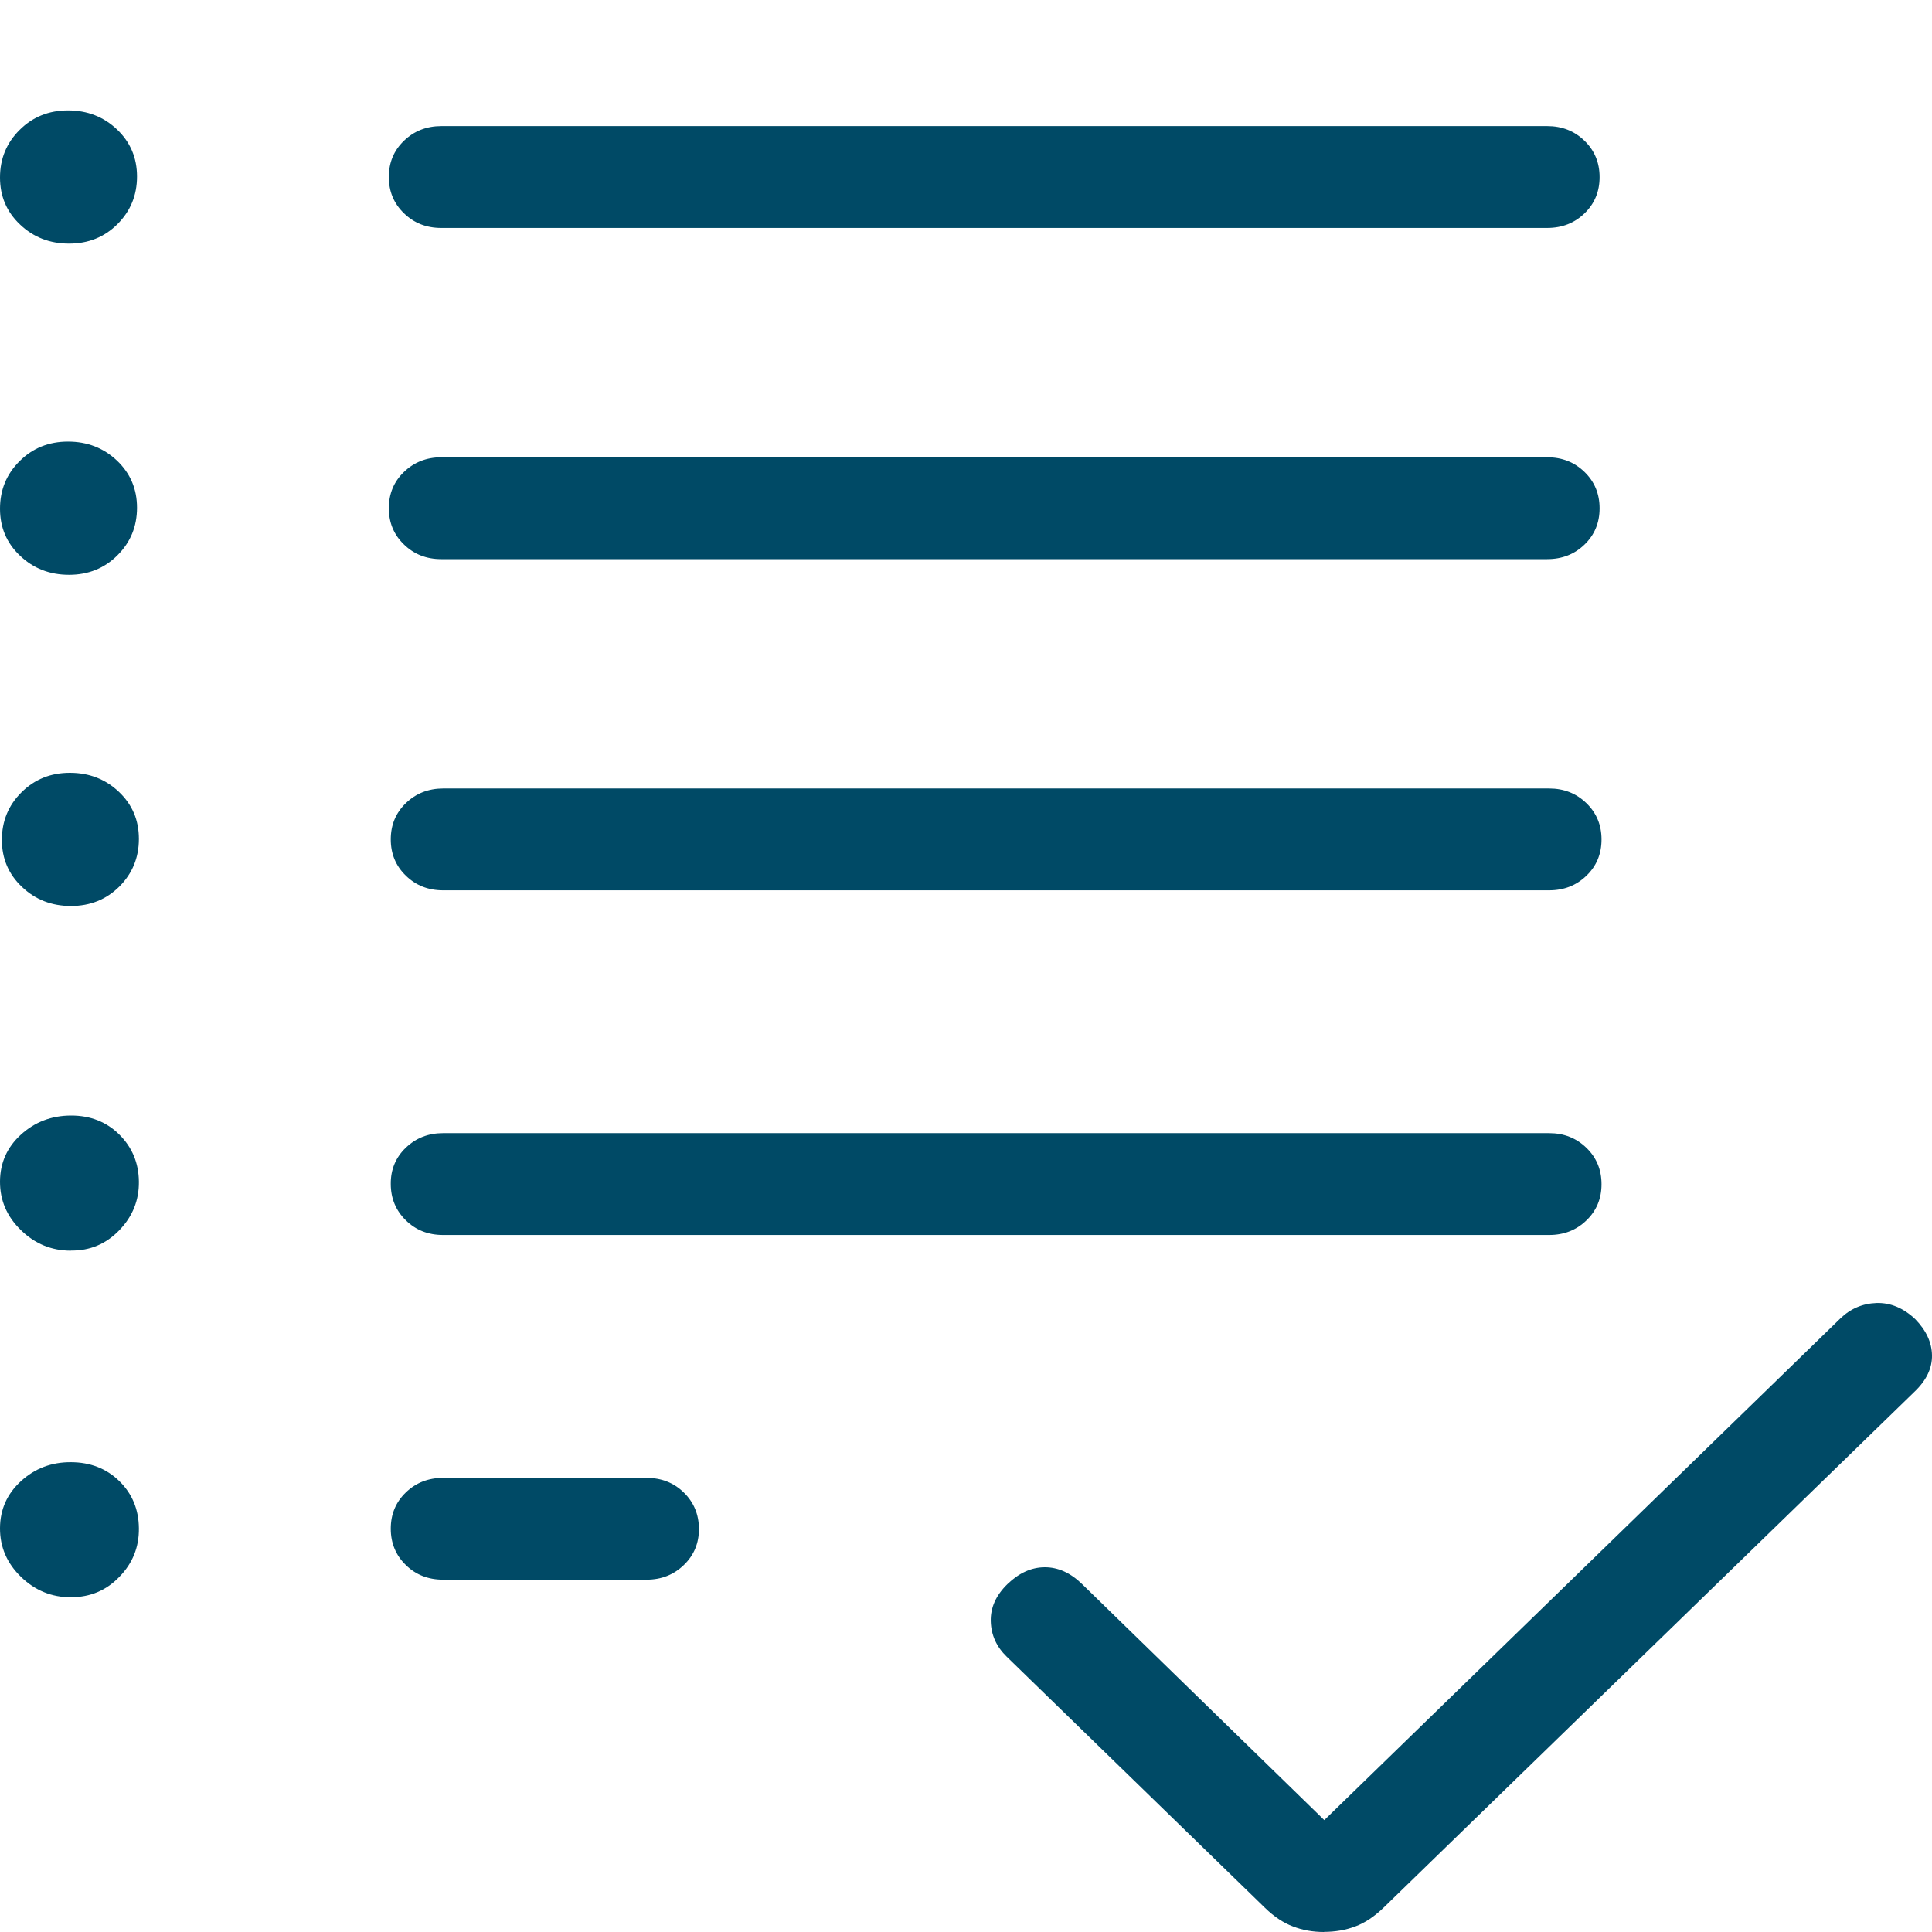 <svg width="35" height="35" viewBox="0 0 35 35" fill="none" xmlns="http://www.w3.org/2000/svg">
<path d="M8.027 28.617C7.758 28.617 7.533 28.529 7.352 28.352C7.17 28.175 7.079 27.955 7.079 27.693C7.079 27.431 7.17 27.212 7.352 27.037C7.534 26.861 7.759 26.773 8.027 26.773H11.713C11.982 26.773 12.207 26.861 12.388 27.038C12.569 27.215 12.66 27.434 12.662 27.695C12.663 27.956 12.572 28.175 12.388 28.352C12.205 28.529 11.98 28.617 11.713 28.617H8.027ZM8.027 22.373C7.758 22.373 7.533 22.285 7.352 22.107C7.171 21.93 7.08 21.711 7.079 21.449C7.077 21.187 7.168 20.968 7.352 20.792C7.535 20.616 7.76 20.528 8.027 20.528H28.064C28.332 20.528 28.557 20.617 28.739 20.794C28.922 20.971 29.013 21.191 29.013 21.453C29.013 21.715 28.922 21.933 28.739 22.109C28.557 22.285 28.332 22.373 28.064 22.373H8.027ZM8.027 16.129C7.758 16.129 7.533 16.04 7.352 15.863C7.17 15.687 7.079 15.468 7.079 15.206C7.079 14.944 7.17 14.726 7.352 14.55C7.534 14.374 7.759 14.285 8.027 14.284H28.064C28.332 14.284 28.557 14.373 28.739 14.55C28.922 14.727 29.013 14.946 29.013 15.208C29.013 15.47 28.922 15.689 28.739 15.865C28.557 16.041 28.332 16.129 28.064 16.129H8.027ZM23.985 35C23.784 35 23.597 34.967 23.424 34.9C23.252 34.836 23.083 34.724 22.919 34.565L18.239 30.014C18.053 29.834 17.956 29.621 17.949 29.374C17.941 29.127 18.042 28.901 18.25 28.698C18.459 28.496 18.684 28.393 18.926 28.392C19.168 28.391 19.394 28.493 19.604 28.698L23.991 32.973L33.337 23.888C33.522 23.708 33.742 23.614 33.996 23.605C34.249 23.598 34.483 23.696 34.698 23.899C34.895 24.102 34.996 24.319 35 24.552C35.004 24.784 34.901 25.002 34.691 25.205L25.069 34.555C24.899 34.72 24.727 34.835 24.551 34.9C24.375 34.966 24.187 34.998 23.985 34.998M1.285 16.413C0.936 16.413 0.64 16.298 0.399 16.068C0.156 15.839 0.034 15.555 0.034 15.216C0.034 14.876 0.152 14.589 0.389 14.354C0.626 14.118 0.918 14 1.266 14C1.615 14 1.911 14.115 2.154 14.345C2.396 14.575 2.516 14.859 2.516 15.197C2.516 15.537 2.398 15.824 2.162 16.061C1.926 16.295 1.634 16.413 1.285 16.413ZM1.285 22.657C0.936 22.657 0.634 22.534 0.38 22.286C0.125 22.039 -0.001 21.746 9.39471e-06 21.406C0.001 21.067 0.128 20.783 0.38 20.554C0.631 20.326 0.933 20.21 1.285 20.209C1.636 20.208 1.929 20.323 2.162 20.554C2.394 20.785 2.513 21.07 2.516 21.406C2.52 21.743 2.402 22.037 2.162 22.286C1.921 22.536 1.629 22.659 1.285 22.655M1.285 28.936C0.936 28.936 0.634 28.813 0.38 28.566C0.125 28.319 -0.001 28.025 9.39471e-06 27.686C0.001 27.346 0.128 27.062 0.38 26.832C0.631 26.602 0.933 26.487 1.285 26.489C1.636 26.49 1.929 26.604 2.162 26.832C2.394 27.059 2.513 27.344 2.516 27.686C2.52 28.028 2.402 28.321 2.162 28.566C1.926 28.812 1.634 28.935 1.285 28.935" fill="#004A66"/>
<path d="M7.993 10.129C7.724 10.129 7.499 10.04 7.318 9.863C7.135 9.687 7.044 9.468 7.044 9.206C7.044 8.944 7.135 8.726 7.318 8.55C7.5 8.374 7.725 8.285 7.993 8.284H28.029C28.298 8.284 28.523 8.373 28.705 8.55C28.887 8.727 28.978 8.946 28.978 9.208C28.978 9.47 28.887 9.689 28.705 9.865C28.523 10.041 28.298 10.129 28.029 10.129H7.993ZM1.251 10.413C0.901 10.413 0.606 10.298 0.364 10.068C0.121 9.839 0 9.555 0 9.216C0 8.876 0.118 8.589 0.355 8.354C0.591 8.118 0.884 8 1.232 8C1.581 8 1.877 8.115 2.12 8.345C2.361 8.575 2.482 8.859 2.482 9.197C2.482 9.537 2.364 9.824 2.127 10.06C1.892 10.295 1.6 10.413 1.251 10.413Z" fill="#004A66"/>
<path d="M7.993 4.129C7.724 4.129 7.499 4.04 7.318 3.863C7.135 3.687 7.044 3.468 7.044 3.206C7.044 2.944 7.135 2.726 7.318 2.55C7.5 2.374 7.725 2.285 7.993 2.284H28.029C28.298 2.284 28.523 2.373 28.705 2.55C28.887 2.727 28.978 2.946 28.978 3.208C28.978 3.47 28.887 3.689 28.705 3.865C28.523 4.041 28.298 4.129 28.029 4.129H7.993ZM1.251 4.413C0.901 4.413 0.606 4.298 0.364 4.068C0.121 3.839 0 3.555 0 3.216C0 2.876 0.118 2.589 0.355 2.354C0.591 2.118 0.884 2 1.232 2C1.581 2 1.877 2.115 2.12 2.345C2.361 2.575 2.482 2.859 2.482 3.197C2.482 3.537 2.364 3.824 2.127 4.061C1.892 4.295 1.6 4.413 1.251 4.413Z" fill="#004A66"/>
</svg>
